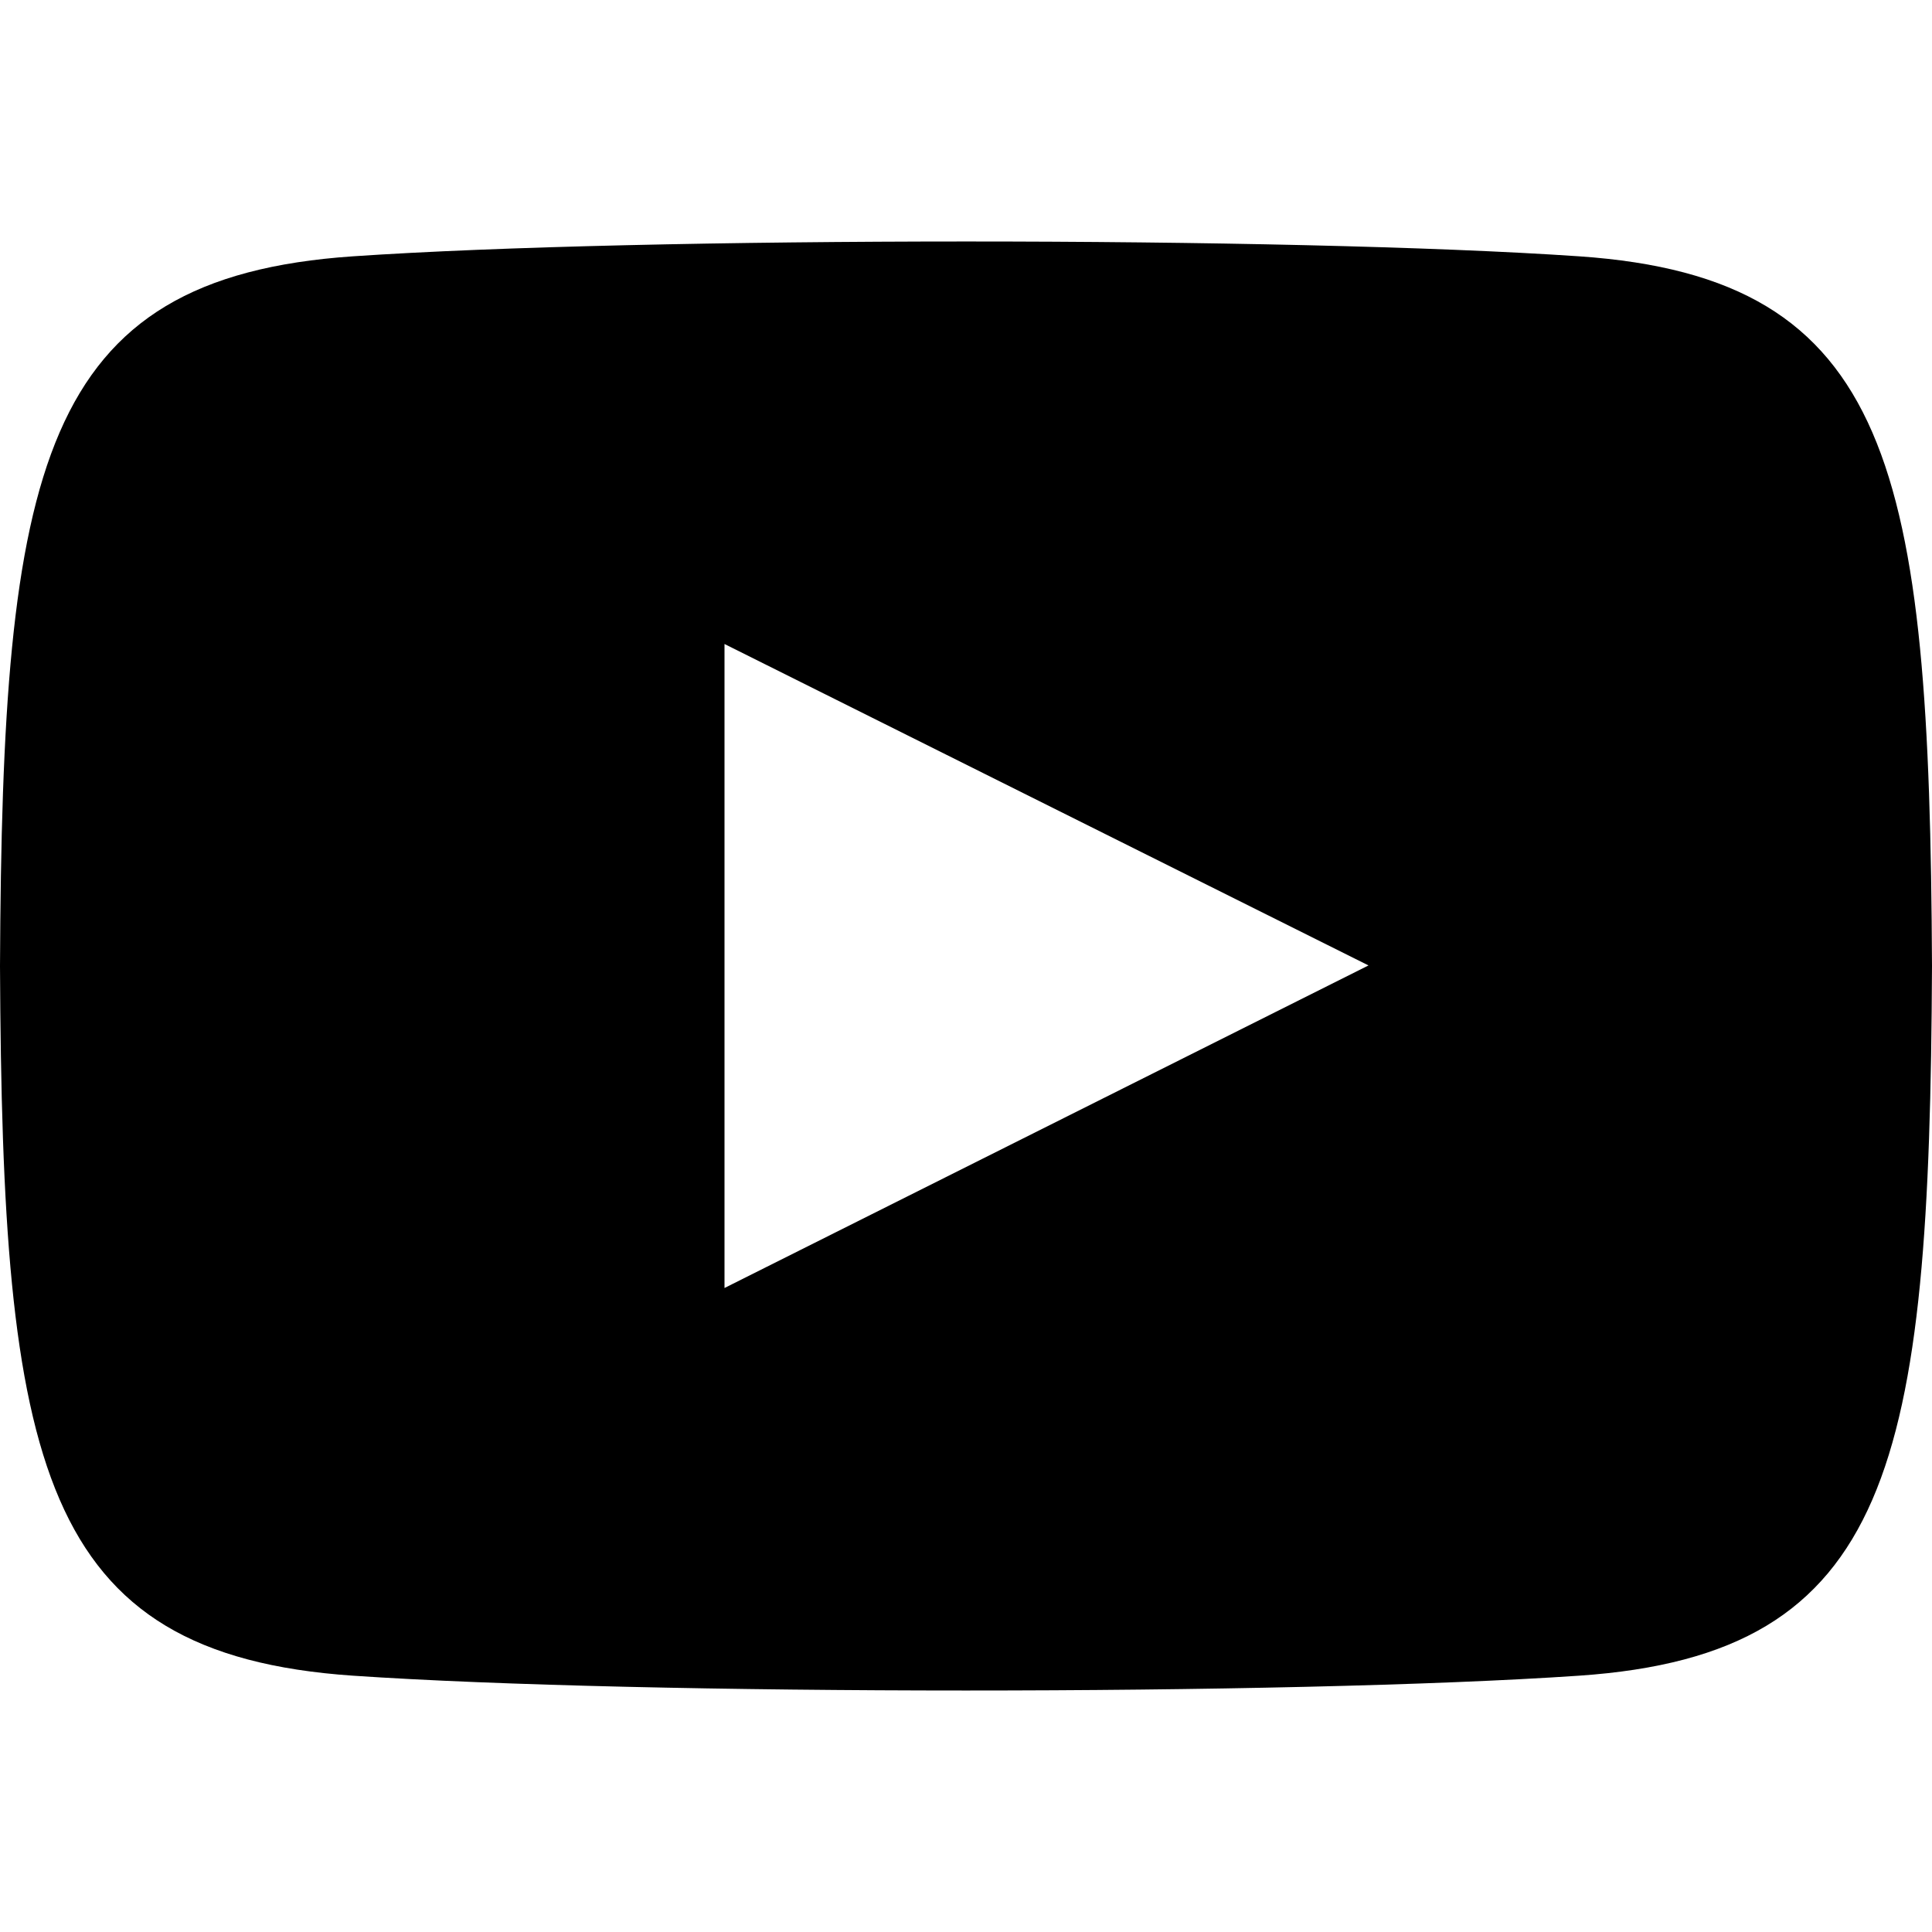 <svg viewBox="0 0 24 24" xmlns="http://www.w3.org/2000/svg" transform-origin="32px 32px" style="opacity: 1; visibility: visible; display: block;" display="block" data-level="240" tenwebX_tlevel="13" xmlns:xlink="http://www.w3.org/1999/xlink">
          <svg viewBox="0 0 24 24"><path d="M19.615 3.184c-3.604-.246-11.631-.245-15.23 0C.488 3.45.029 5.804 0 12c.029 6.185.484 8.549 4.385 8.816 3.6.245 11.626.246 15.23 0C23.512 20.55 23.971 18.196 24 12c-.029-6.185-.484-8.549-4.385-8.816zM9 16V8l8 3.993L9 16z" data-level="198" style="opacity:1;stroke-width:1px;stroke-linecap:butt;stroke-linejoin:miter;transform-origin:0px 0px;display:inline;" fill="rgb(0, 0, 0)"></path></svg>
        </svg>